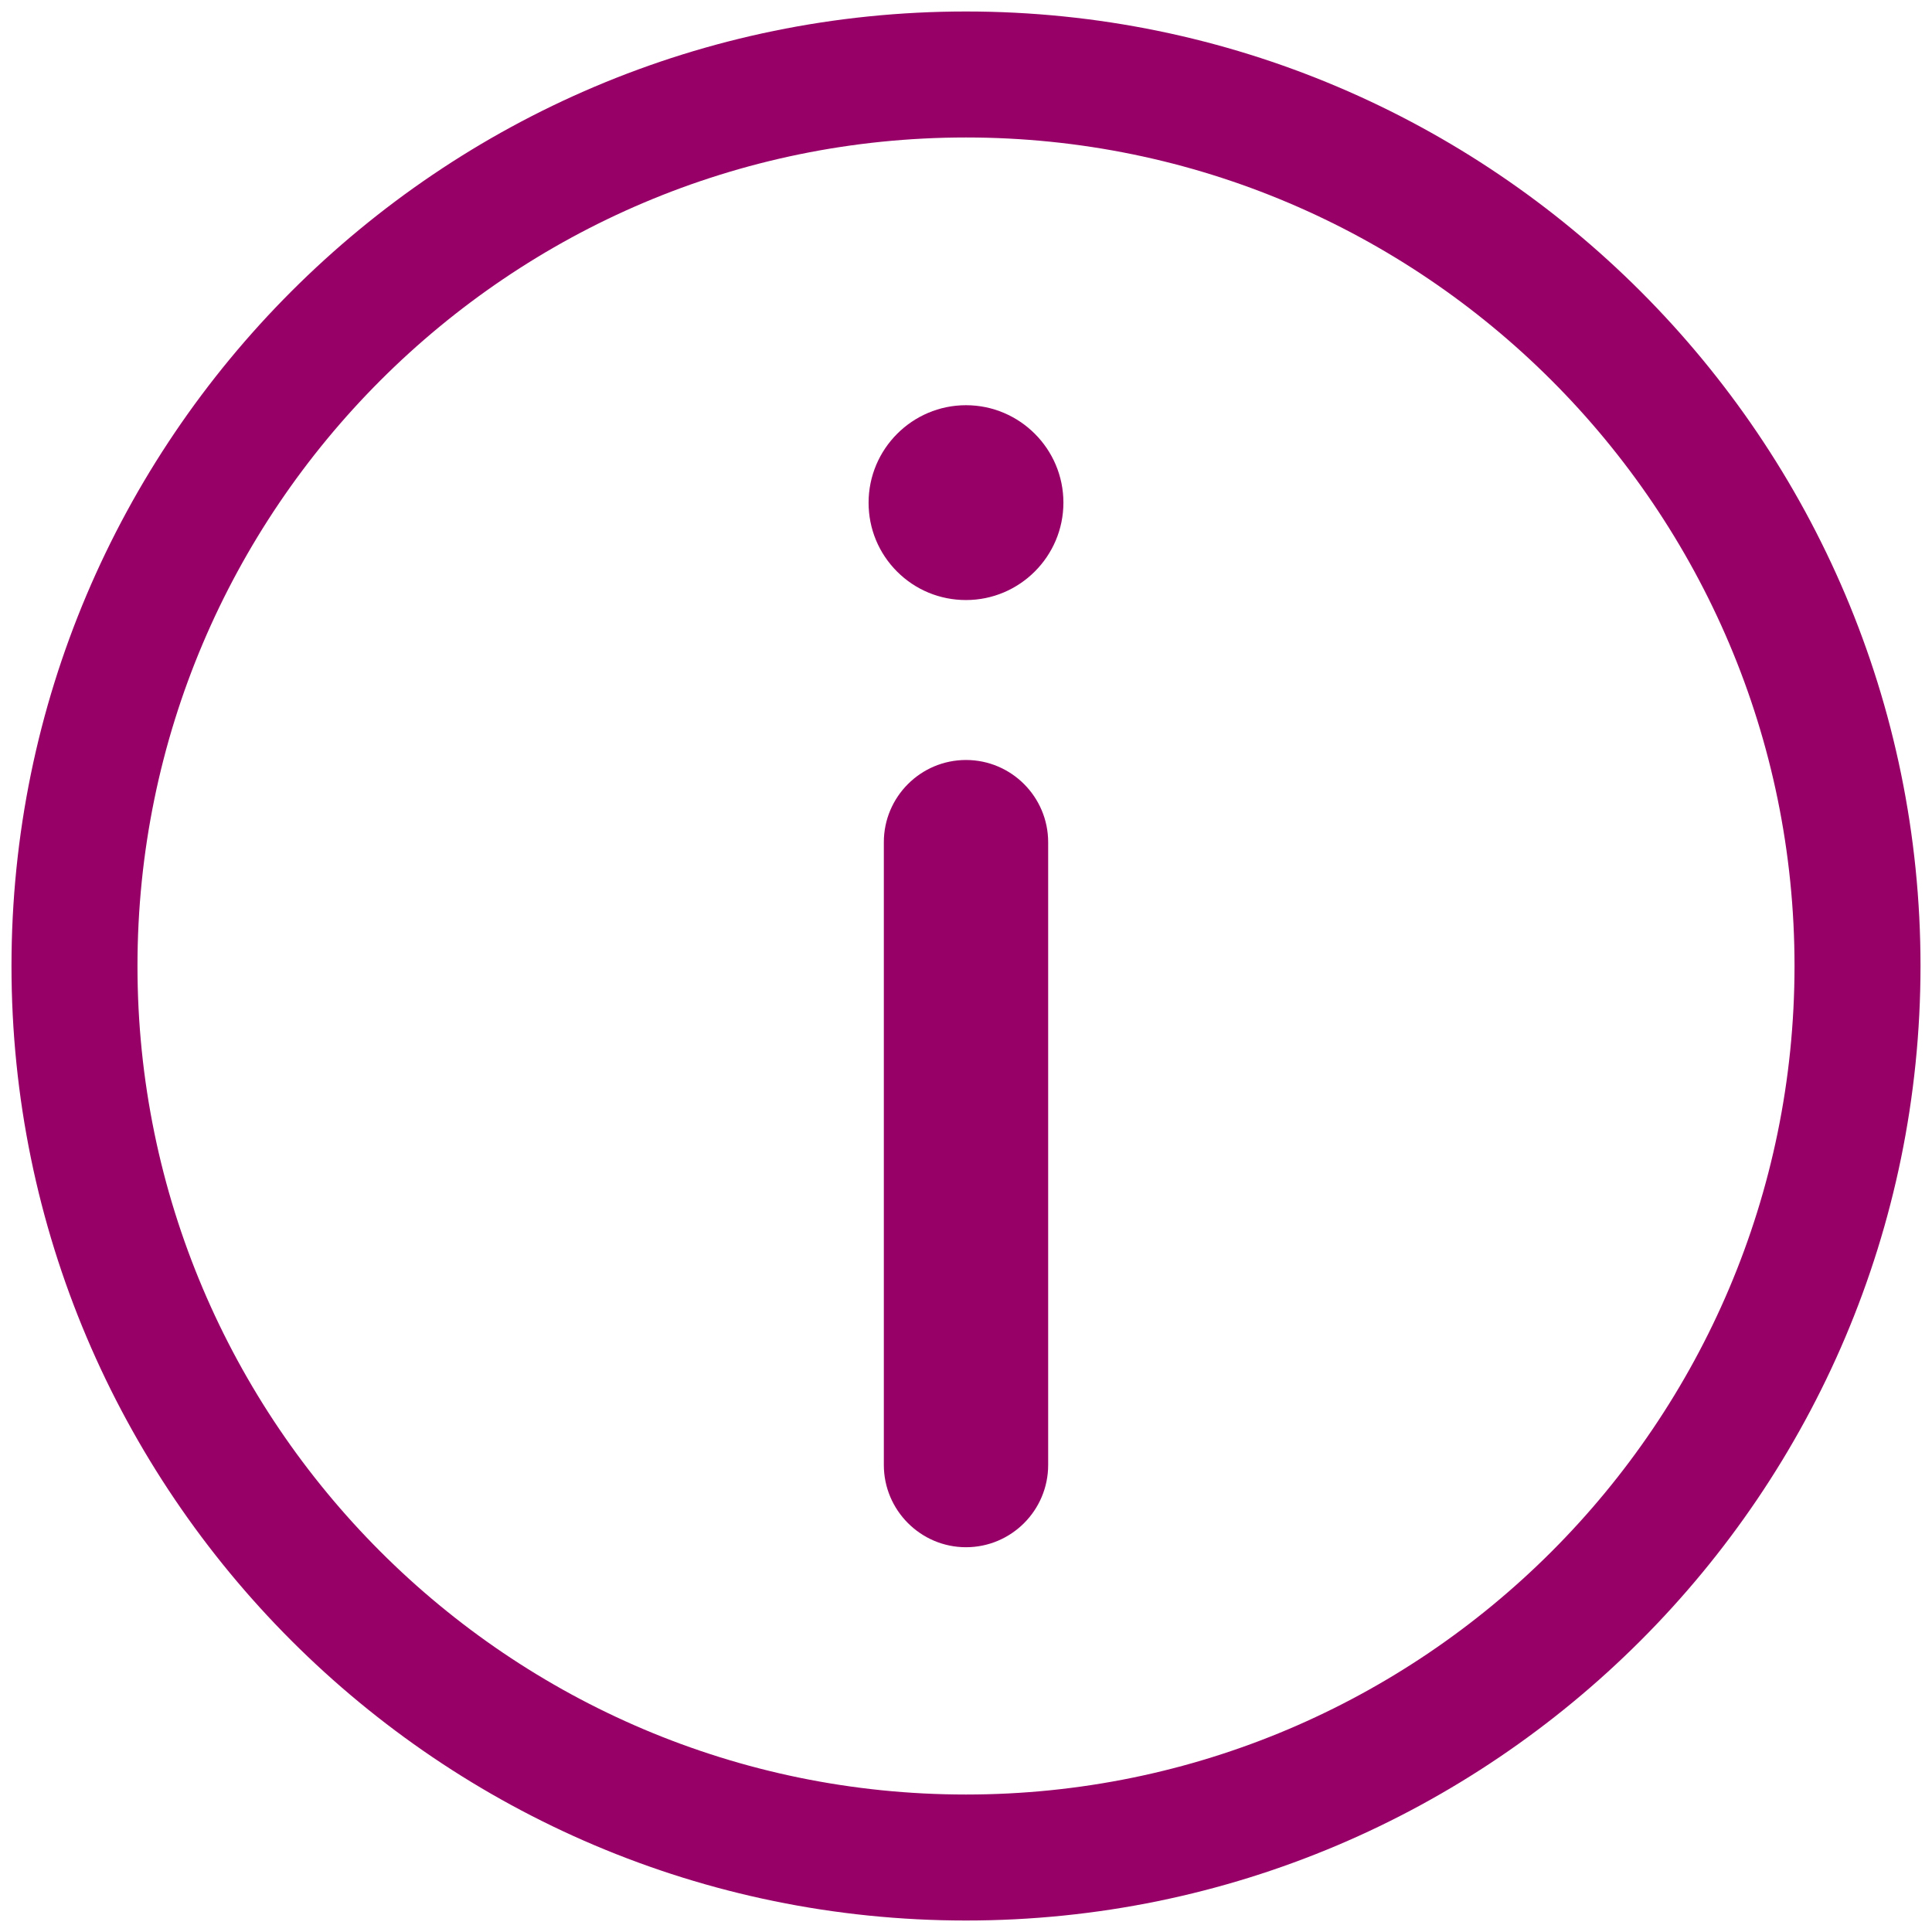 <?xml version="1.0" encoding="UTF-8"?>
<svg width="19px" height="19px" viewBox="0 0 19 19" version="1.1" xmlns="http://www.w3.org/2000/svg" xmlns:xlink="http://www.w3.org/1999/xlink">
    <!-- Generator: Sketch 55 (78076) - https://sketchapp.com -->
    <title>Group 8</title>
    <desc>Created with Sketch.</desc>
    <g id="Desktop" stroke="none" stroke-width="1" fill="none" fill-rule="evenodd">
        <g id="d-pdp-voucher" transform="translate(-1541, -391)" fill="#960067">
            <g id="Sticky-box" transform="translate(1111, 282)">
                <g id="Group-8" transform="translate(430, 109)">
                    <g id="Group-4">
                        <path d="M9.5,0.113 C4.324,0.113 0.113,4.324 0.113,9.5 C0.113,14.676 4.324,18.887 9.5,18.887 C14.676,18.887 18.886,14.676 18.887,9.5 C18.887,4.324 14.676,0.113 9.5,0.113 Z M9.5,17.648 C5.007,17.648 1.352,13.993 1.352,9.5 C1.352,5.007 5.007,1.352 9.5,1.352 C13.993,1.352 17.648,5.007 17.648,9.5 C17.647,13.993 13.993,17.648 9.5,17.648 Z" id="Fill-1"></path>
                        <path d="M9.5,3.985 C8.972,3.985 8.542,4.415 8.542,4.944 C8.542,5.199 8.641,5.44 8.822,5.621 C9.003,5.802 9.244,5.901 9.5,5.901 C10.028,5.901 10.458,5.471 10.458,4.943 C10.458,4.415 10.028,3.985 9.5,3.985 L9.5,3.985 Z" id="Fill-2"></path>
                        <path d="M9.5,7.474 C9.054,7.474 8.692,7.837 8.692,8.282 L8.692,14.407 C8.692,14.853 9.055,15.216 9.5,15.216 C9.945,15.216 10.308,14.854 10.308,14.407 L10.308,8.283 C10.308,7.837 9.946,7.474 9.5,7.474 L9.5,7.474 Z" id="Fill-3"></path>
                    </g>
                </g>
            </g>
        </g>
    </g>
</svg>